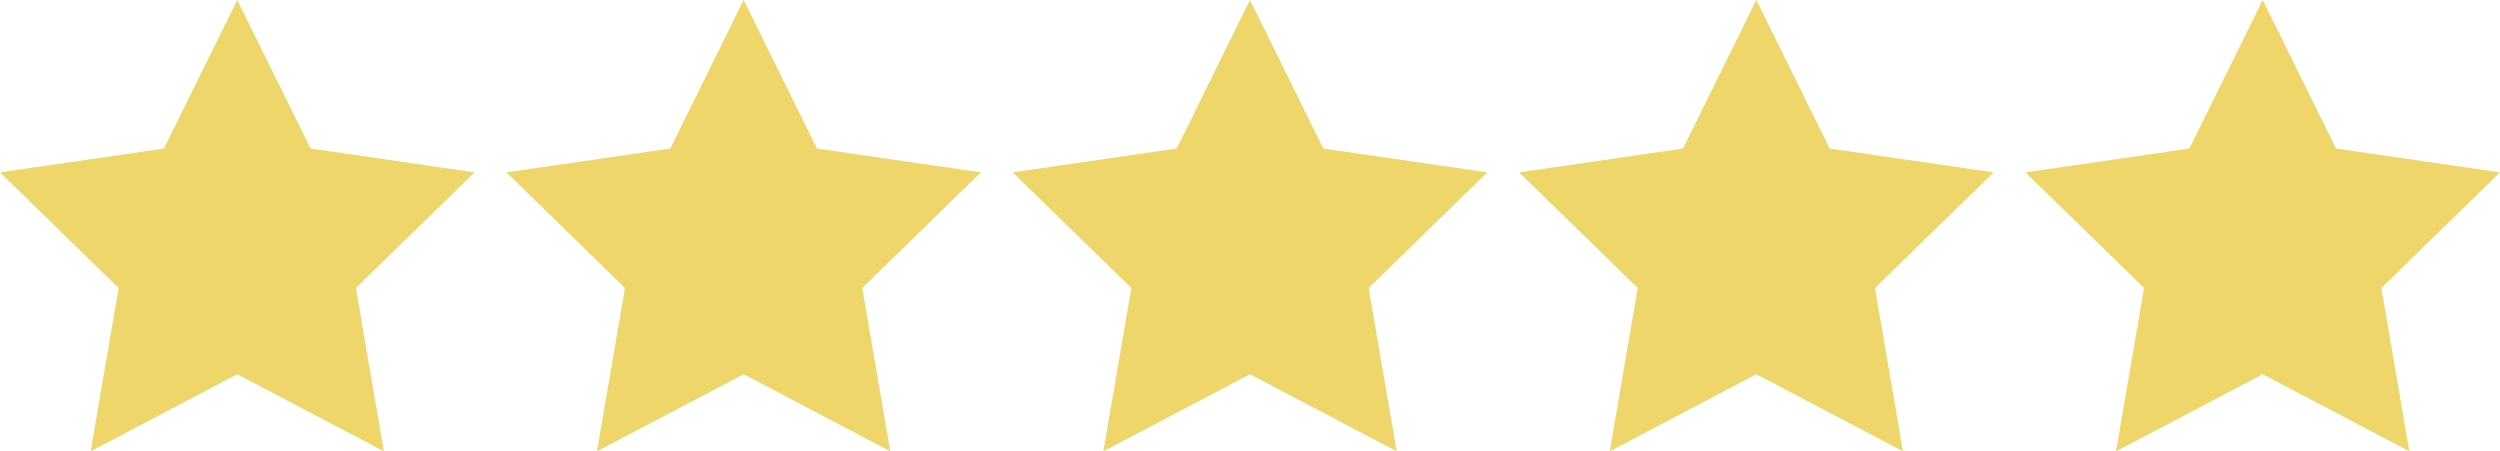 <?xml version="1.0" encoding="UTF-8"?>
<svg xmlns="http://www.w3.org/2000/svg" id="Layer_2" viewBox="0 0 287.33 51.87">
  <defs>
    <style>.cls-1{fill:#efd66a;}</style>
  </defs>
  <g id="Layer_2-2">
    <g>
      <polygon class="cls-1" points="27.27 0 35.69 17.07 54.54 19.81 40.9 33.1 44.12 51.87 27.27 43.01 10.42 51.87 13.63 33.1 0 19.81 18.84 17.07 27.27 0"></polygon>
      <polygon class="cls-1" points="85.47 0 93.89 17.07 112.73 19.81 99.1 33.1 102.32 51.87 85.47 43.01 68.61 51.87 71.83 33.1 58.2 19.81 77.04 17.07 85.47 0"></polygon>
      <polygon class="cls-1" points="143.66 0 152.09 17.07 170.93 19.81 157.3 33.1 160.52 51.87 143.66 43.01 126.81 51.87 130.03 33.1 116.39 19.81 135.24 17.07 143.66 0"></polygon>
      <polygon class="cls-1" points="201.86 0 210.29 17.07 229.13 19.81 215.49 33.1 218.71 51.87 201.86 43.01 185.01 51.87 188.23 33.1 174.59 19.81 193.43 17.07 201.86 0"></polygon>
      <polygon class="cls-1" points="260.06 0 268.48 17.07 287.33 19.81 273.69 33.1 276.91 51.87 260.06 43.01 243.2 51.87 246.42 33.1 232.79 19.81 251.63 17.07 260.06 0"></polygon>
    </g>
  </g>
</svg>
